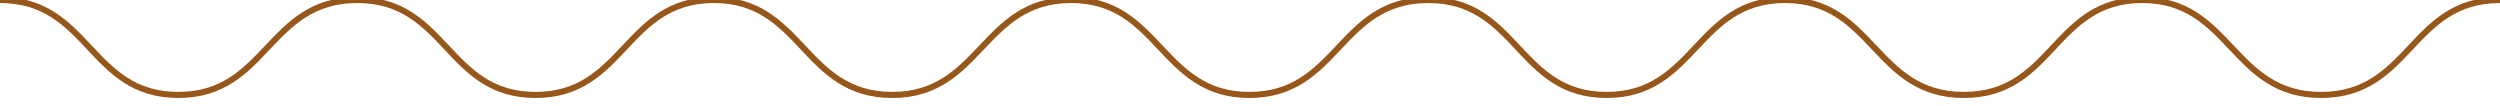 <svg xmlns="http://www.w3.org/2000/svg" id="Camada_1" viewBox="0 0 410.8 17.4"><defs><style>      .st0 {        fill: none;        stroke: #97571b;        stroke-miterlimit: 10;      }    </style></defs><path class="st0" d="M0,0c14.7,0,14.7,15.6,29.3,15.6S44,0,58.7,0s14.7,15.6,29.3,15.6S102.7,0,117.3,0s14.7,15.6,29.3,15.6S161.4,0,176,0s14.7,15.6,29.3,15.6S220,0,234.7,0s14.7,15.6,29.3,15.6,14.7-15.6,29.3-15.6,14.7,15.6,29.4,15.6,14.7-15.6,29.3-15.6,14.7,15.6,29.4,15.6,14.7-15.6,29.4-15.6"></path></svg>